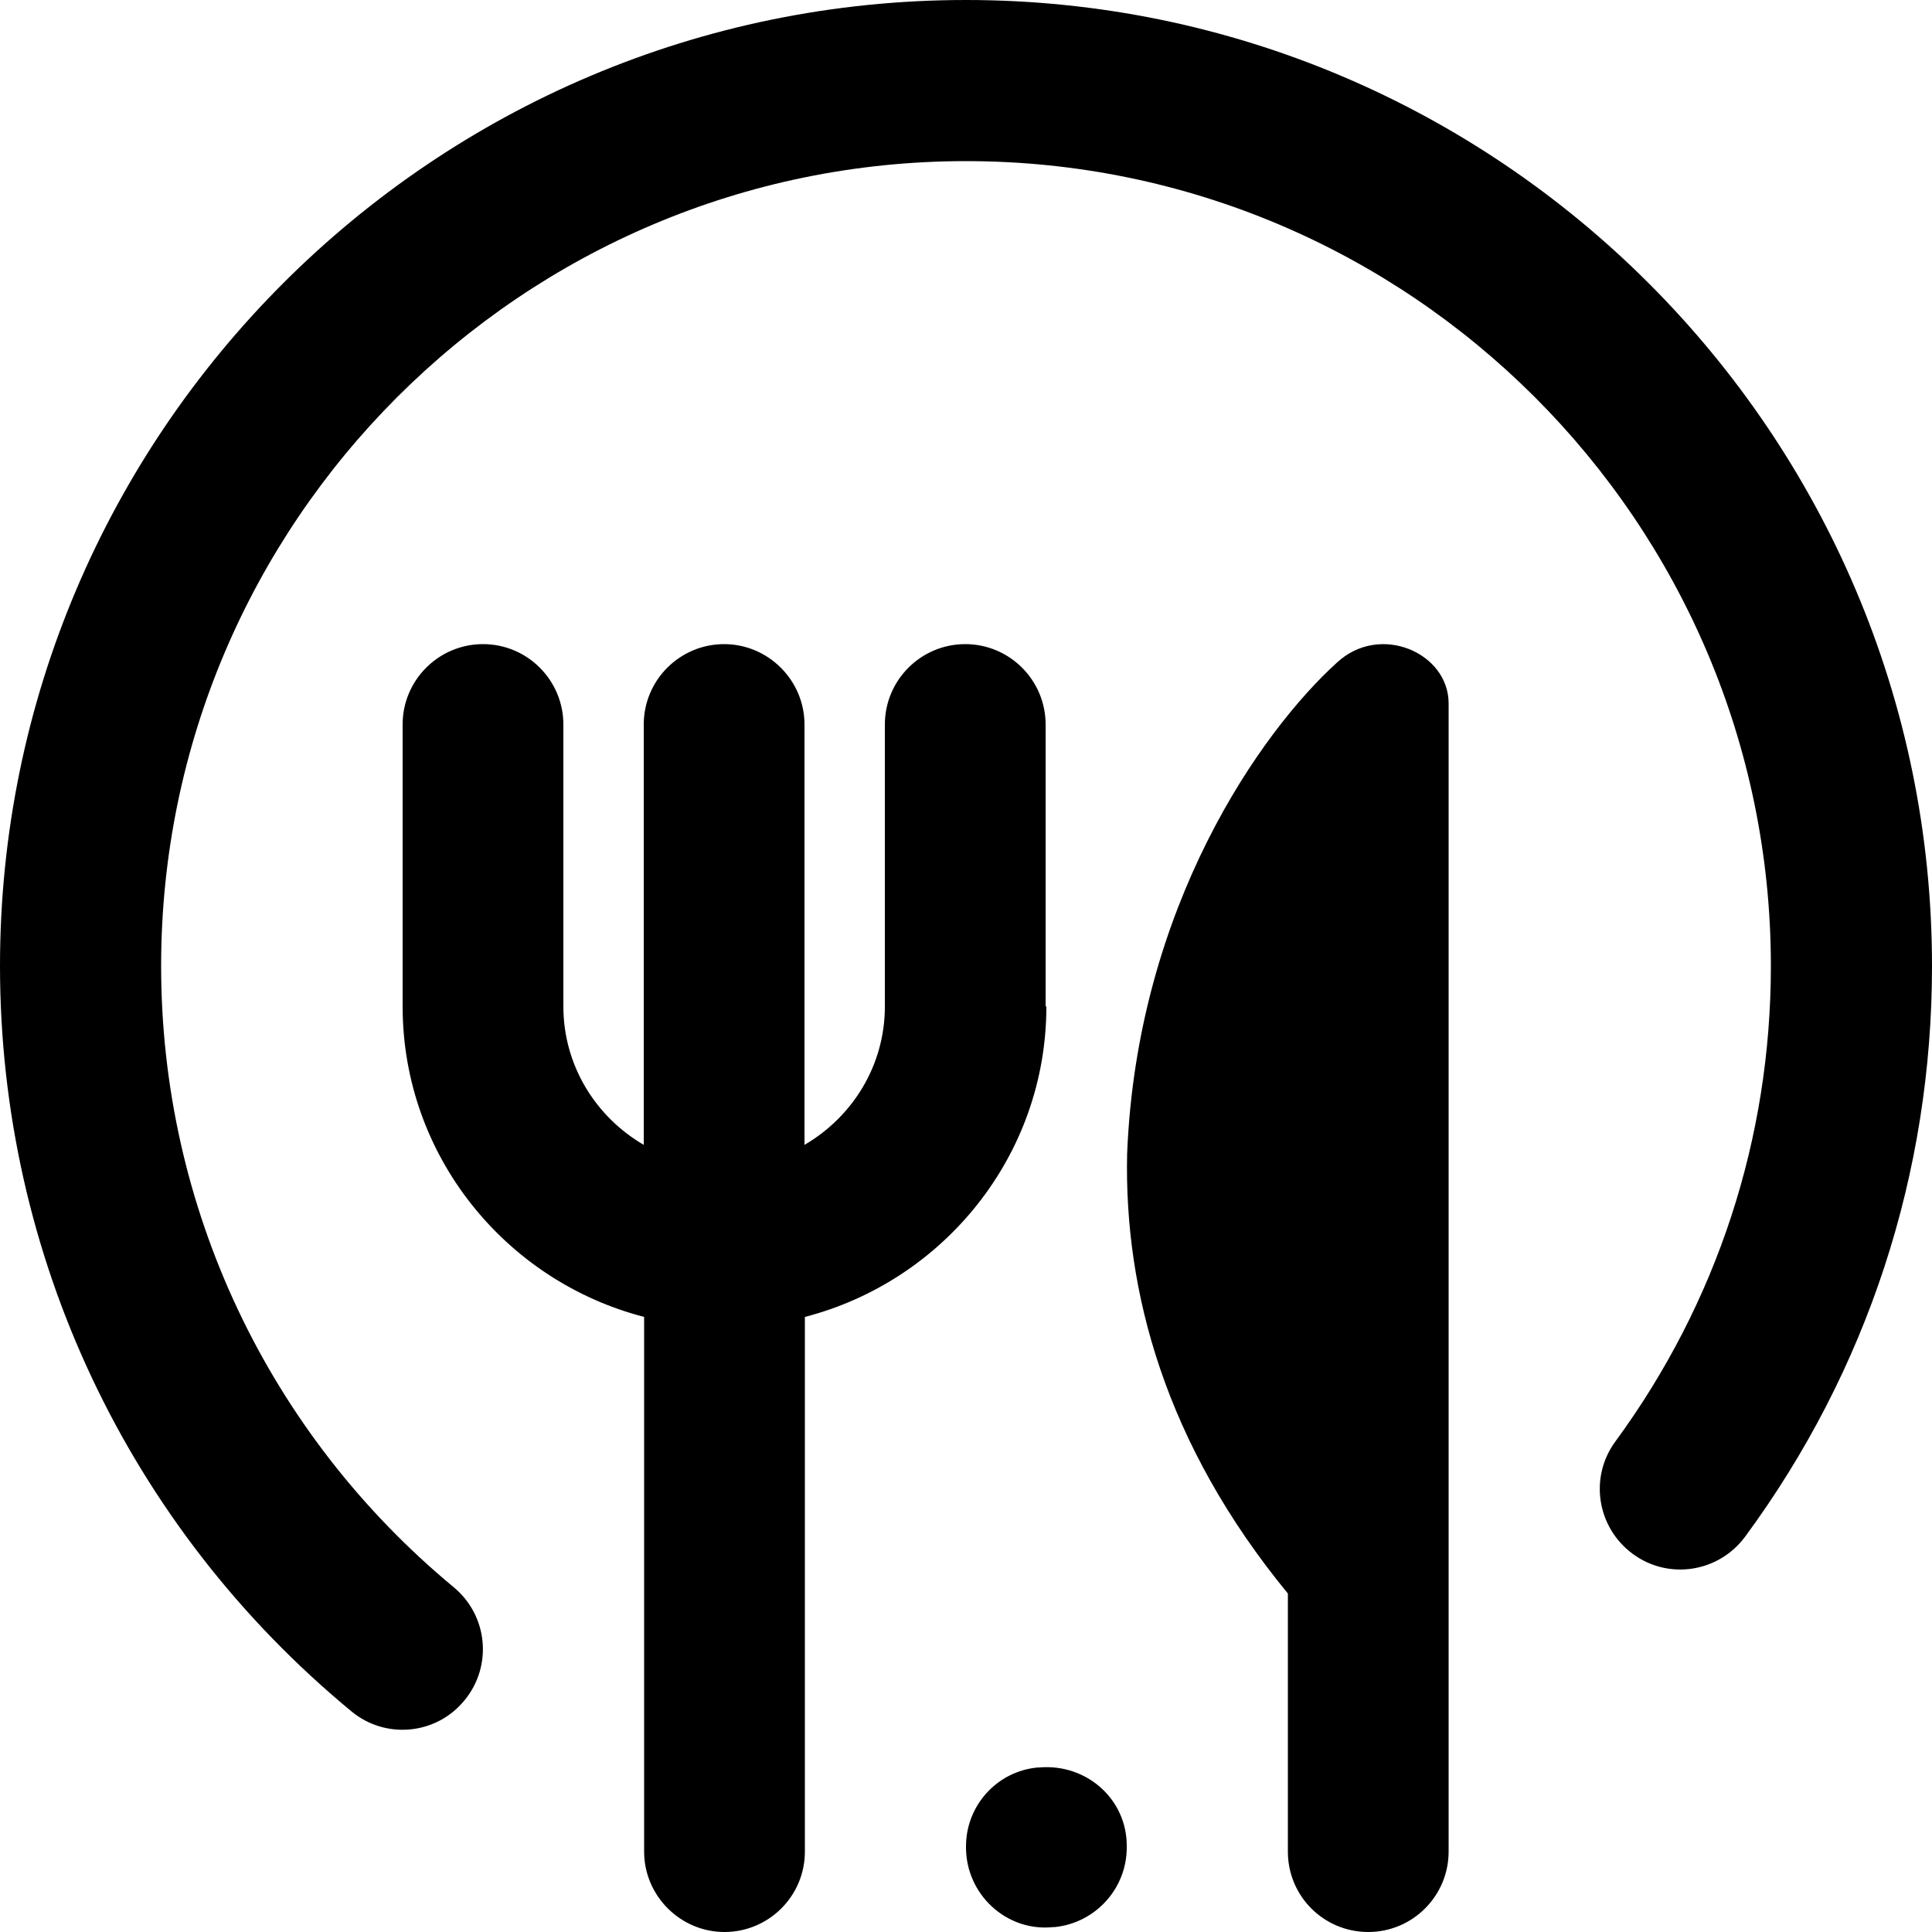 <?xml version="1.0" encoding="utf-8"?>
<!-- Generator: Adobe Illustrator 21.0.2, SVG Export Plug-In . SVG Version: 6.00 Build 0)  -->
<svg version="1.1" id="Layer_1" xmlns="http://www.w3.org/2000/svg" xmlns:xlink="http://www.w3.org/1999/xlink" x="0px" y="0px"
	 viewBox="0 0 512 512" style="enable-background:new 0 0 512 512;" xml:space="preserve">
<path d="M277.3,266.7c0,39.6-27.3,72.8-64,82.3v141.7c0,11.8-9.6,21.3-21.3,21.3s-21.3-9.6-21.3-21.3V349c-36.7-9.5-64-42.7-64-82.3
	V192c0-11.8,9.6-21.3,21.3-21.3c11.8,0,21.3,9.6,21.3,21.3v74.7c0,15.7,8.6,29.3,21.3,36.7V192c0-11.8,9.6-21.3,21.3-21.3
	s21.3,9.6,21.3,21.3v111.4c12.7-7.4,21.3-21,21.3-36.7V192c0-11.8,9.6-21.3,21.3-21.3c11.8,0,21.3,9.6,21.3,21.3V266.7z
	 M275.4,468.4c-0.1,0-0.3,0-0.4,0c-10.8,1-19,10.1-19,20.9v0.3c0,12.4,10.7,22.4,23.1,21.1l0.4,0c10.8-1.1,19.1-10.2,19.1-21.1v-0.3
	C298.7,476.8,287.9,467.3,275.4,468.4z M354.3,175.6c-20,18.1-53,64.6-55.6,130.2c-0.8,36.4,10,76.8,42.6,116.5v68.4
	c0,11.8,9.5,21.3,21.3,21.3c11.8,0,21.3-9.6,21.3-21.3V186.4C383.9,173,365.7,165,354.3,175.6z M256,0C114.8,0,0,114.8,0,256
	c0,76.6,33.9,148.6,93.1,197.5c9,7.5,22.5,6.3,30-2.9c7.5-9.1,6.2-22.5-2.9-30C71,379.8,42.7,319.9,42.7,256
	c0-117.6,95.7-213.3,213.3-213.3S469.3,138.4,469.3,256c0,45.7-14.3,89.3-41.2,126c-7,9.5-4.9,22.8,4.6,29.8
	c9.5,7,22.8,4.9,29.8-4.6C494.9,363.2,512,310.9,512,256C512,114.8,397.1,0,256,0z"/>
</svg>

